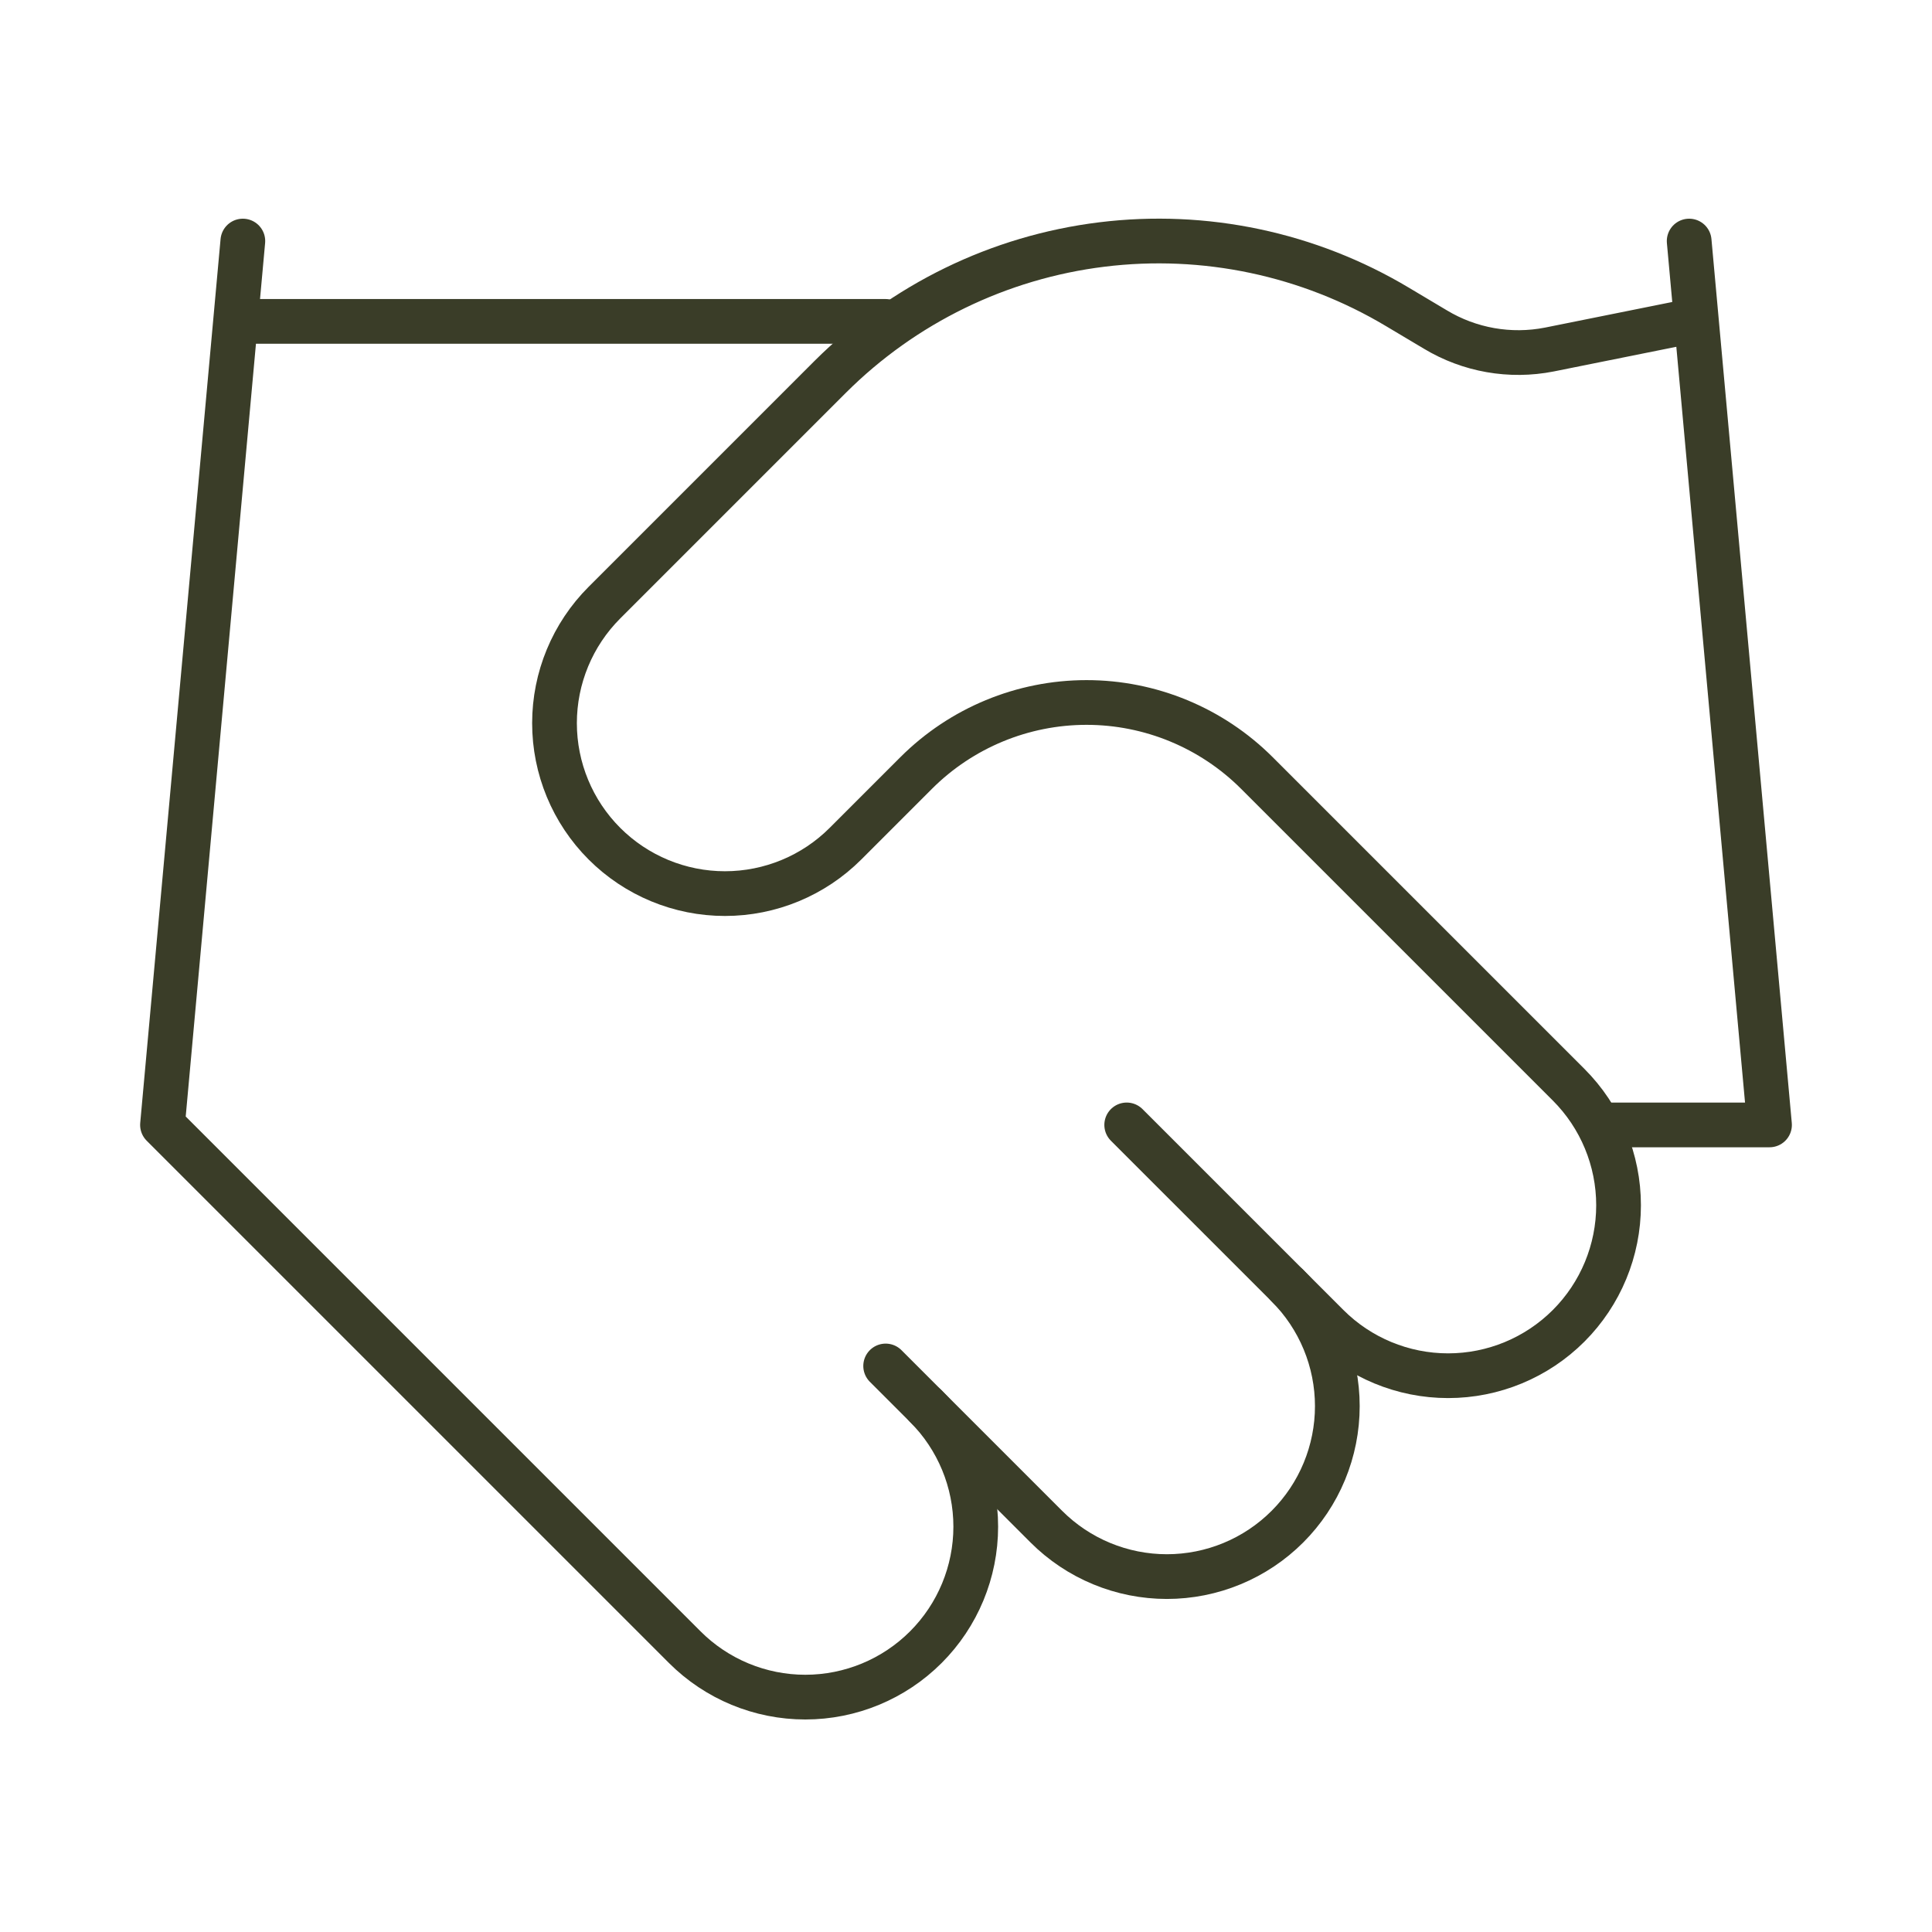 <svg width="216" height="216" viewBox="0 0 216 216" fill="none" xmlns="http://www.w3.org/2000/svg">
<g clip-path="url(#clip0_39_387)">
<path d="M99.017 152.717L116.983 170.683C118.753 172.453 120.854 173.857 123.166 174.814C125.478 175.772 127.956 176.265 130.458 176.265C132.961 176.265 135.439 175.772 137.751 174.814C140.063 173.857 142.164 172.453 143.933 170.683C145.703 168.914 147.107 166.813 148.064 164.501C149.022 162.189 149.515 159.711 149.515 157.208C149.515 154.706 149.022 152.228 148.064 149.916C147.107 147.604 145.703 145.503 143.933 143.733" stroke="#3A3D28" stroke-width="5" stroke-linecap="round" stroke-linejoin="round"/>
<path d="M125.967 125.767L148.426 148.225C151.999 151.799 156.847 153.807 161.901 153.807C166.955 153.807 171.802 151.799 175.376 148.225C178.949 144.651 180.957 139.804 180.957 134.75C180.957 129.696 178.949 124.849 175.376 121.275L140.52 86.42C135.467 81.373 128.617 78.538 121.476 78.538C114.334 78.538 107.484 81.373 102.431 86.42L94.526 94.325C90.952 97.899 86.105 99.906 81.051 99.906C75.997 99.906 71.15 97.899 67.576 94.325C64.002 90.751 61.994 85.904 61.994 80.85C61.994 75.796 64.002 70.949 67.576 67.375L92.819 42.132C101.014 33.958 111.701 28.752 123.188 27.336C134.676 25.92 146.307 28.377 156.241 34.316L160.463 36.832C164.288 39.14 168.836 39.941 173.22 39.078L188.851 35.933" stroke="#3A3D28" stroke-width="5" stroke-linecap="round" stroke-linejoin="round"/>
<path d="M188.851 26.95L197.834 125.767H179.867" stroke="#3A3D28" stroke-width="5" stroke-linecap="round" stroke-linejoin="round"/>
<path d="M27.15 26.95L18.167 125.767L76.559 184.158C80.132 187.732 84.98 189.74 90.034 189.74C95.088 189.74 99.935 187.732 103.509 184.158C107.082 180.585 109.09 175.737 109.09 170.683C109.09 165.629 107.082 160.782 103.509 157.208" stroke="#3A3D28" stroke-width="5" stroke-linecap="round" stroke-linejoin="round"/>
<path d="M27.15 35.933H99.017" stroke="#3A3D28" stroke-width="5" stroke-linecap="round" stroke-linejoin="round"/>
</g>
<defs>
<clipPath id="clip0_39_387">
<rect width="215.6" height="215.6" fill="white" transform="translate(0.2)"/>
</clipPath>
</defs>
</svg>
